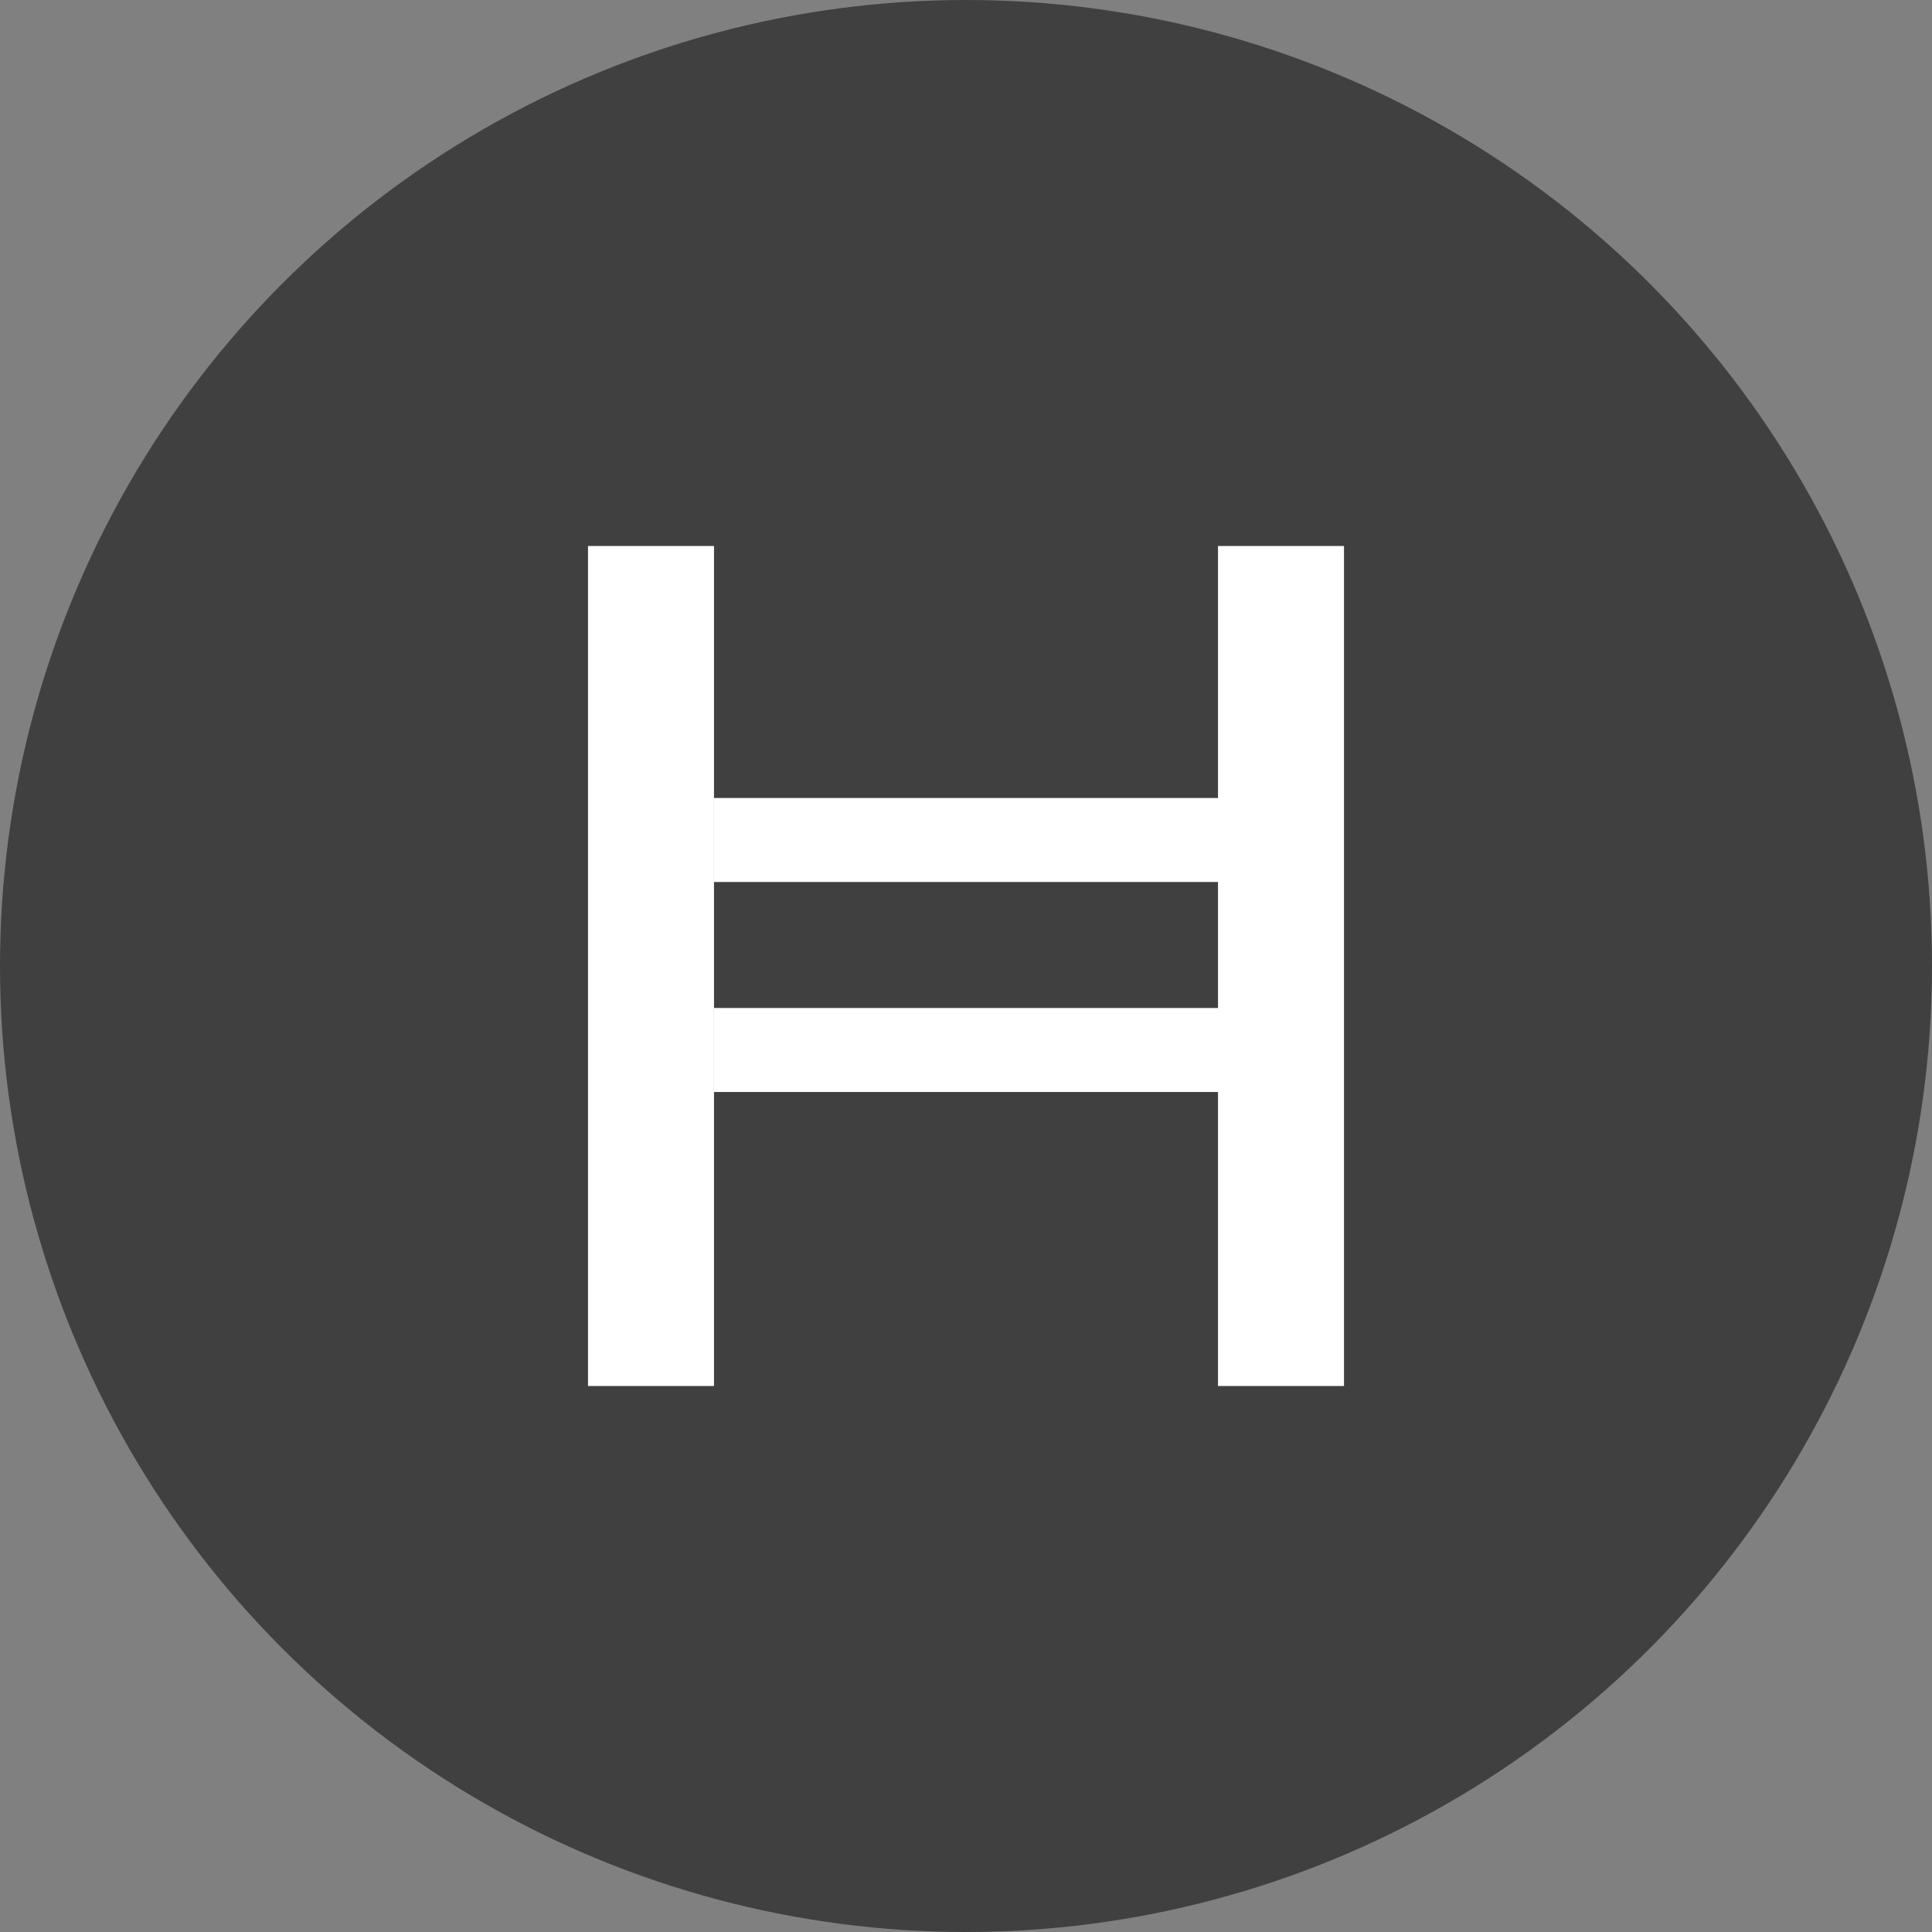 <?xml version="1.0" encoding="UTF-8"?>
<svg width="46px" height="46px" viewBox="0 0 46 46" version="1.1" xmlns="http://www.w3.org/2000/svg" xmlns:xlink="http://www.w3.org/1999/xlink">
    <rect x="0" y="0" width="46" height="46" fill="#808080" stroke="none"/>
    <!-- Generator: sketchtool 52.6 (67491) - http://www.bohemiancoding.com/sketch -->
    <title>5F2AD030-A90D-4C21-82A4-08226C1044B2</title>
    <desc>Created with sketchtool.</desc>
    <g id="Page-1" stroke="none" stroke-width="1" fill="none" fill-rule="evenodd">
        <g id="home-developer-version" transform="translate(-1412, -5459)" fill-rule="nonzero">
            <g id="logo_hedera_hashgraph" transform="translate(1412, 5459)">
                <circle id="Oval" fill="#404040" cx="23" cy="23" r="23"></circle>
                <rect id="Rectangle" fill="#FFFFFF" x="14" y="13" width="3" height="20"></rect>
                <rect id="Rectangle" fill="#FFFFFF" x="29" y="13" width="3" height="20"></rect>
                <polygon id="Rectangle" fill="#FFFFFF" points="17 19 30 19 30 21 17 21"></polygon>
                <rect id="Rectangle" fill="#FFFFFF" x="17" y="24" width="13" height="2"></rect>
            </g>
        </g>
    </g>
</svg>